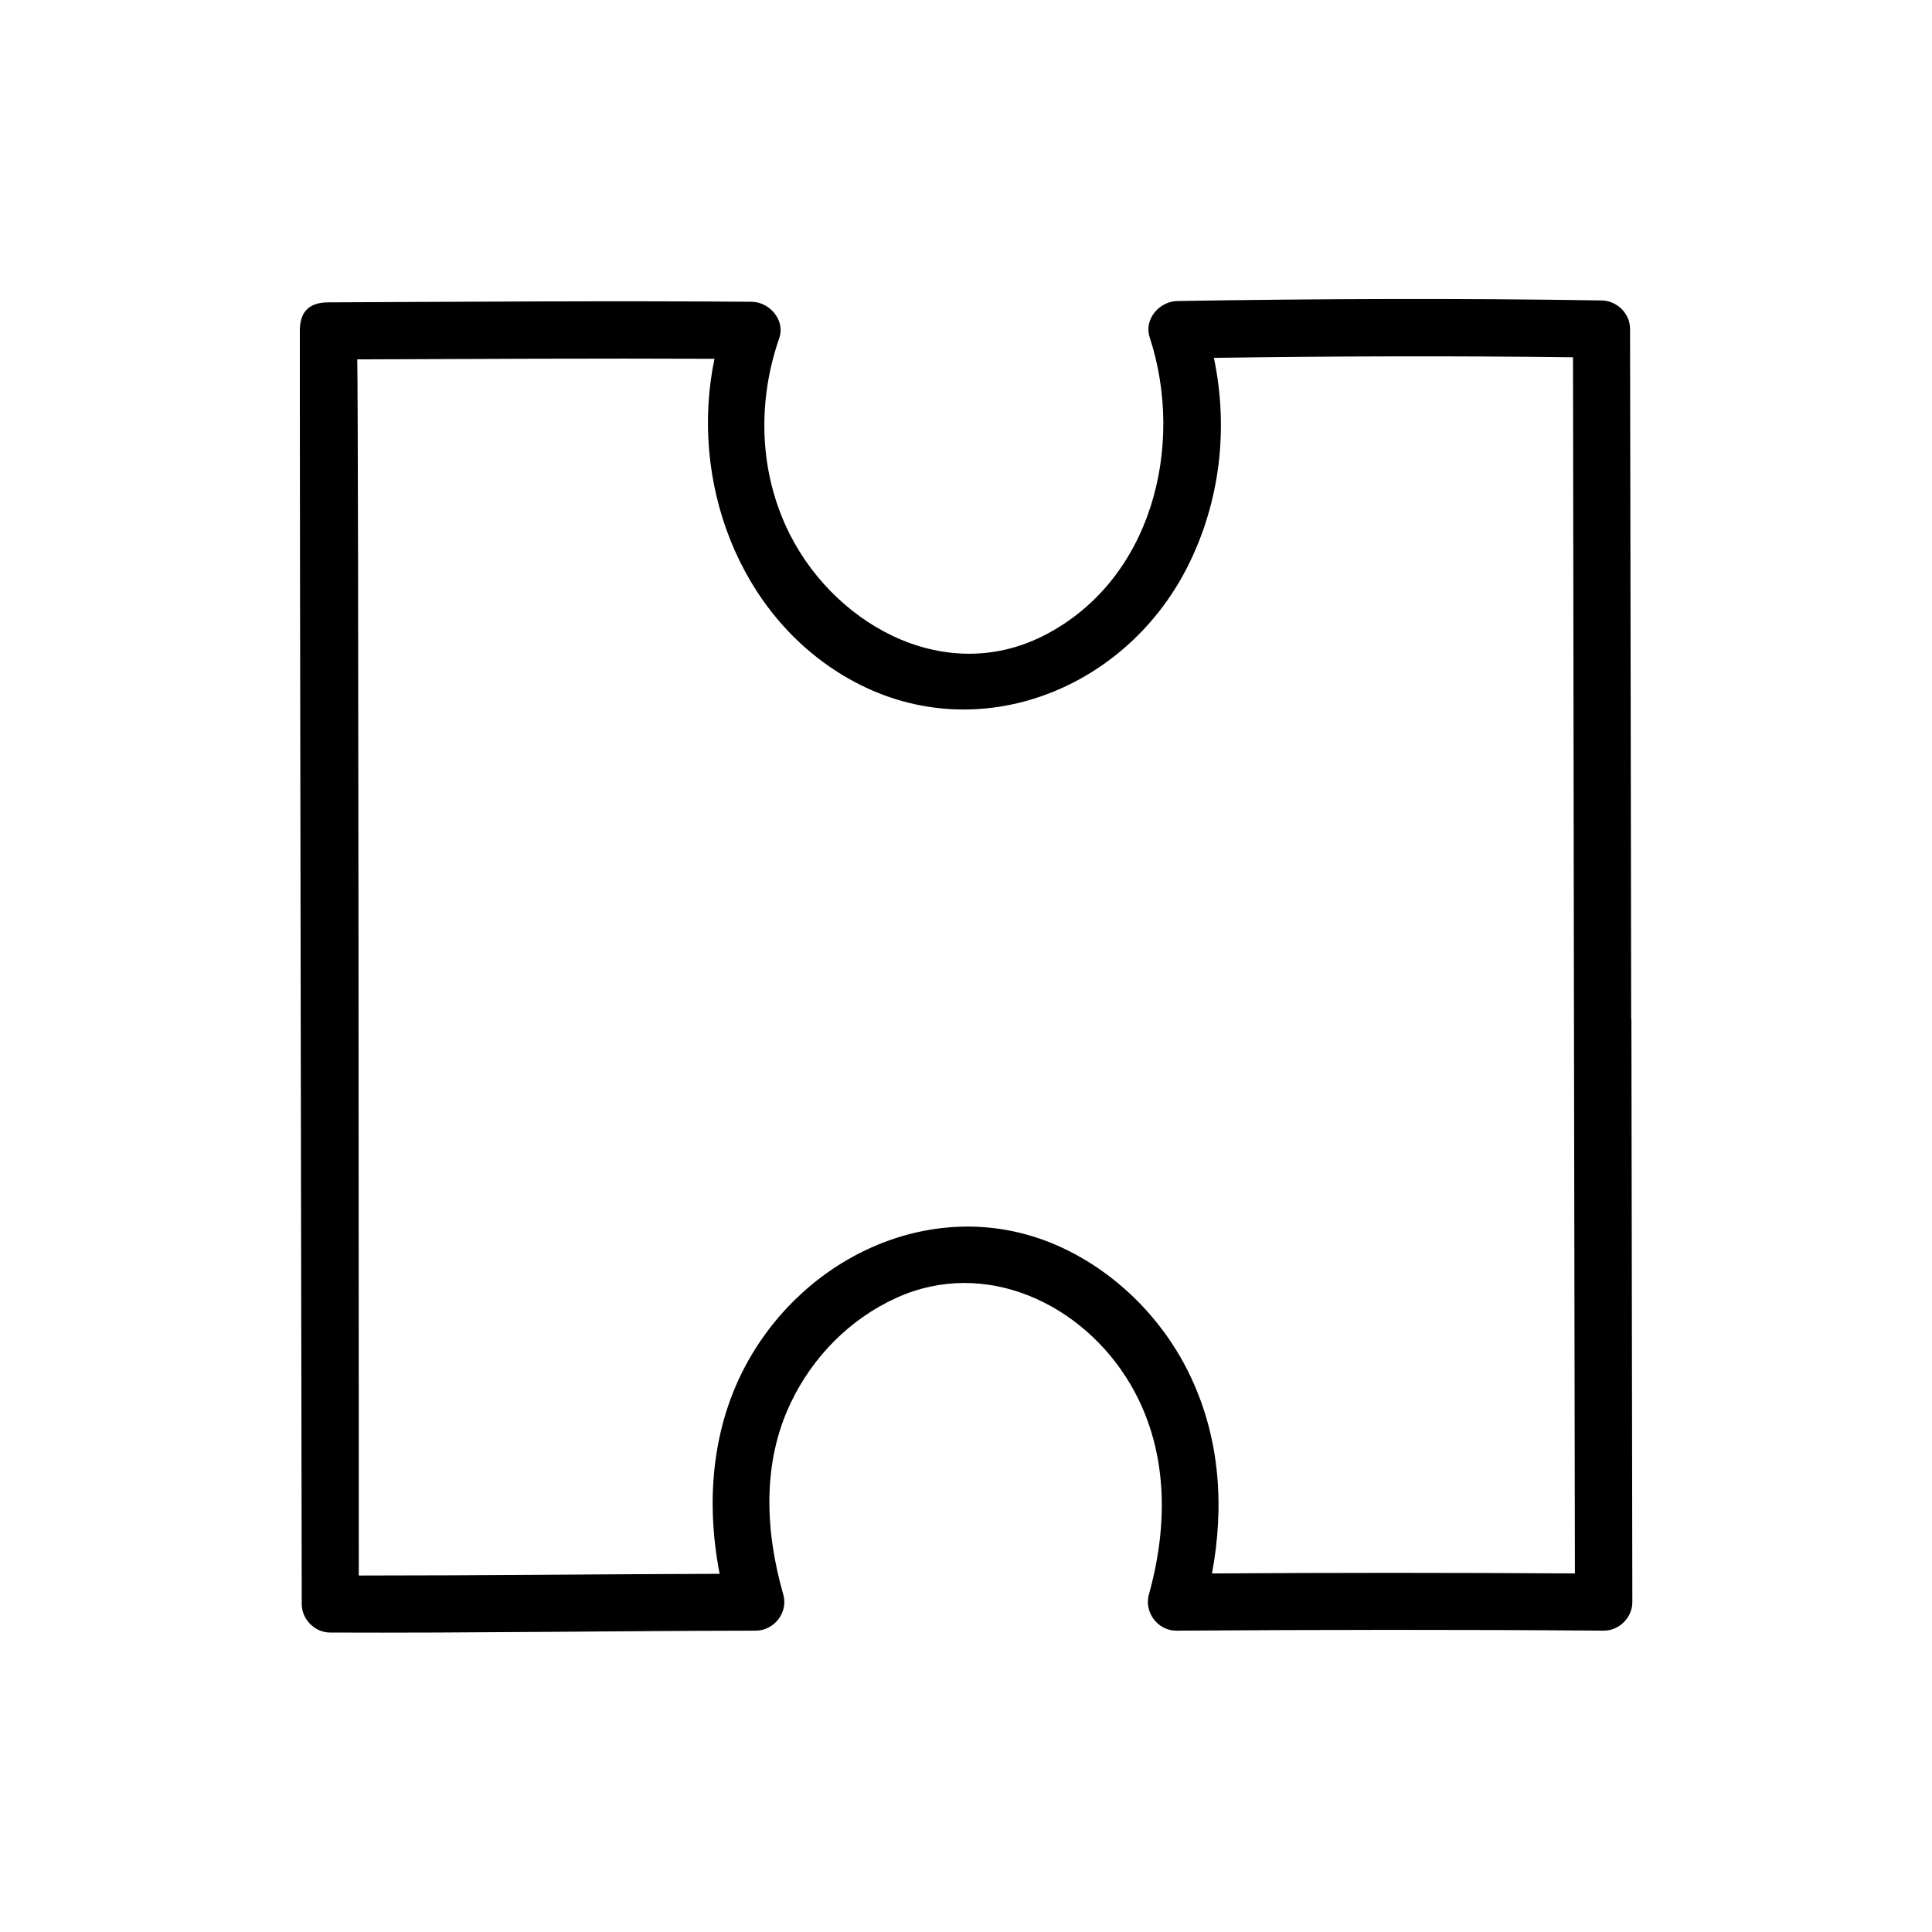 <?xml version="1.0" encoding="UTF-8"?>
<!-- Uploaded to: SVG Find, www.svgfind.com, Generator: SVG Find Mixer Tools -->
<svg fill="#000000" width="800px" height="800px" version="1.1" viewBox="144 144 512 512" xmlns="http://www.w3.org/2000/svg">
 <path d="m576.28 414.16c-0.102-50.531-0.25-172.5-0.301-182.98 0-4.133-3.477-7.508-7.559-7.559-37.484-0.605-74.969-0.453-112.45 0.152-4.684 0.102-8.867 4.785-7.305 9.574 9.473 28.969 0.504 64.641-28.164 79.148-26.852 13.551-56.629-3.68-68.215-29.02-7.203-15.82-7.406-33.656-1.762-49.926 1.613-4.734-2.621-9.523-7.305-9.574-37.383-0.301-74.867 0-112.2 0.152-5.894 0-7.559 3.324-7.559 7.559-0.051 46.199 0.504 322.69 0.504 337.4 0 4.082 3.477 7.559 7.559 7.559 37.586 0.152 75.168-0.453 112.75-0.504 4.887 0 8.664-4.836 7.305-9.574-4.785-16.676-5.691-34.863 2.016-50.883 5.844-12.191 15.668-22.168 28.012-27.762 23.477-10.629 49.273 1.512 61.867 22.773 10.125 17.078 10.227 37.18 4.988 55.871-1.309 4.684 2.367 9.621 7.305 9.574 37.734-0.25 75.52-0.301 113.26 0 4.082 0 7.559-3.477 7.559-7.559-0.102-51.488-0.152-102.93-0.25-154.42zm-111.09 146.81c3.273-17.531 2.168-35.52-5.594-51.992-6.953-14.863-19.348-27.508-34.309-34.41-30.48-14.105-65.094 0.152-81.969 28.266-10.629 17.684-12.445 38.441-8.613 58.242-31.891 0.102-63.781 0.453-95.625 0.453 0-33.152-0.051-303.8-0.402-322.29 31.539-0.102 63.129-0.301 94.664-0.152-6.699 32.094 6.195 68.016 35.52 84.742 33.051 18.844 72.852 3.578 89.68-29.32 8.816-17.281 11.082-36.879 7.152-55.672 31.691-0.453 63.43-0.555 95.168-0.152 0 27.004 0.453 298.56 0.504 322.29-32.094-0.203-64.137-0.203-96.227 0z"/>
</svg>